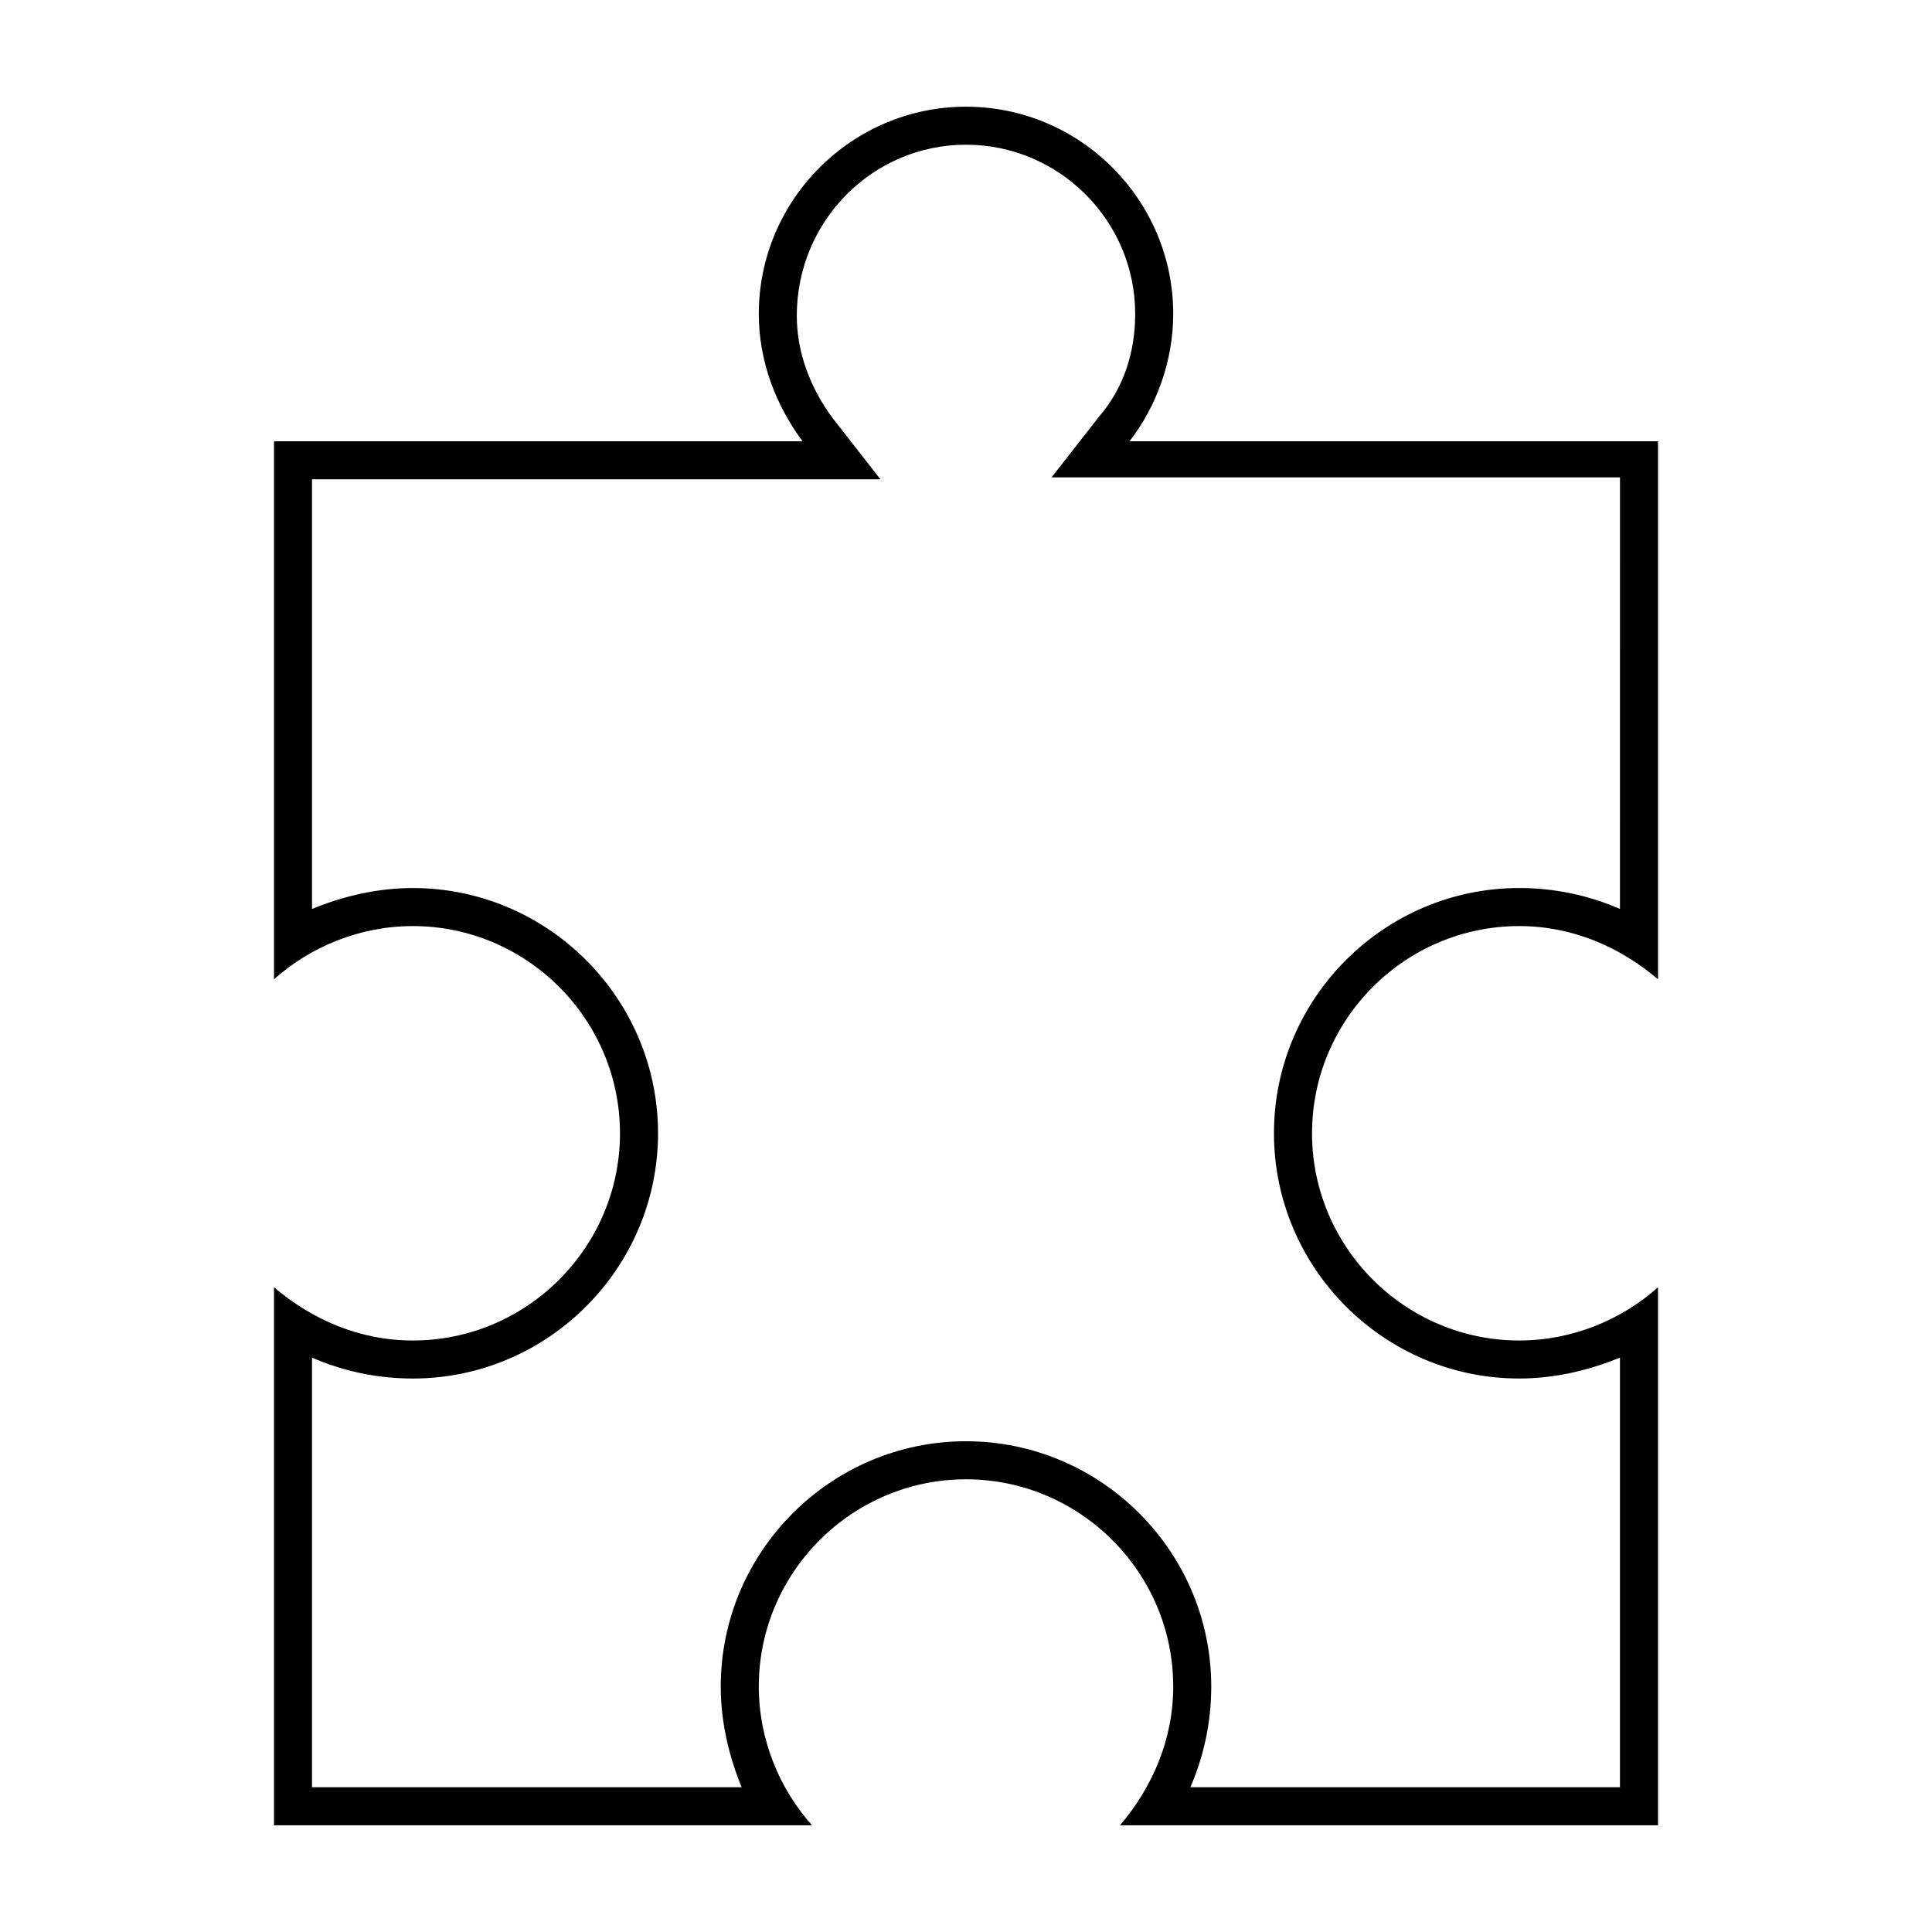 <?xml version="1.0" encoding="UTF-8"?>
<!-- Uploaded to: SVG Repo, www.svgrepo.com, Generator: SVG Repo Mixer Tools -->
<svg fill="#000000" width="800px" height="800px" version="1.1" viewBox="144 144 512 512" xmlns="http://www.w3.org/2000/svg">
 <path d="m400 182.35c24.688 0 44.84 20.152 44.84 44.84 0 10.078-3.023 19.648-9.574 27.207l-12.594 16.121h150.64l-0.004 114.36c-8.062-3.527-17.129-5.543-26.703-5.543-35.77 0-64.992 29.223-64.992 64.992s29.223 64.992 64.992 64.992c9.07 0 18.137-2.016 26.703-5.543v113.86l-113.86 0.004c3.527-8.062 5.543-17.129 5.543-26.703-0.004-35.77-29.223-64.992-64.992-64.992s-64.992 29.223-64.992 64.992c0 9.07 2.016 18.137 5.543 26.703h-113.86v-113.86c8.062 3.527 17.129 5.543 26.703 5.543 35.77 0 64.992-29.223 64.992-64.992 0-35.77-29.223-64.992-64.992-64.992-9.07 0-18.137 2.016-26.703 5.543v-113.86h150.64l-12.598-16.121c-6.047-8.062-9.574-17.633-9.574-27.207 0.004-25.191 20.156-45.344 44.844-45.344m0-10.074c-30.23 0-54.914 24.688-54.914 54.914 0 12.594 4.535 24.184 11.586 33.754h-140.06v142.58c9.574-8.566 22.672-14.105 36.777-14.105 30.23 0 54.914 24.688 54.914 54.914 0 30.23-24.688 54.914-54.914 54.914-14.105 0-26.703-5.543-36.777-14.105v142.58h142.58c-8.566-9.574-14.105-22.672-14.105-36.777-0.004-30.227 24.684-54.914 54.914-54.914s54.914 24.688 54.914 54.914c0 14.105-5.543 26.703-14.105 36.777h142.58v-142.58c-9.574 8.566-22.672 14.105-36.777 14.105-30.23 0-54.914-24.688-54.914-54.914 0-30.23 24.688-54.914 54.914-54.914 14.105 0 26.703 5.543 36.777 14.105v-142.58h-140.06c7.055-9.07 11.586-21.16 11.586-33.754 0.004-30.227-24.684-54.914-54.91-54.914z"/>
</svg>